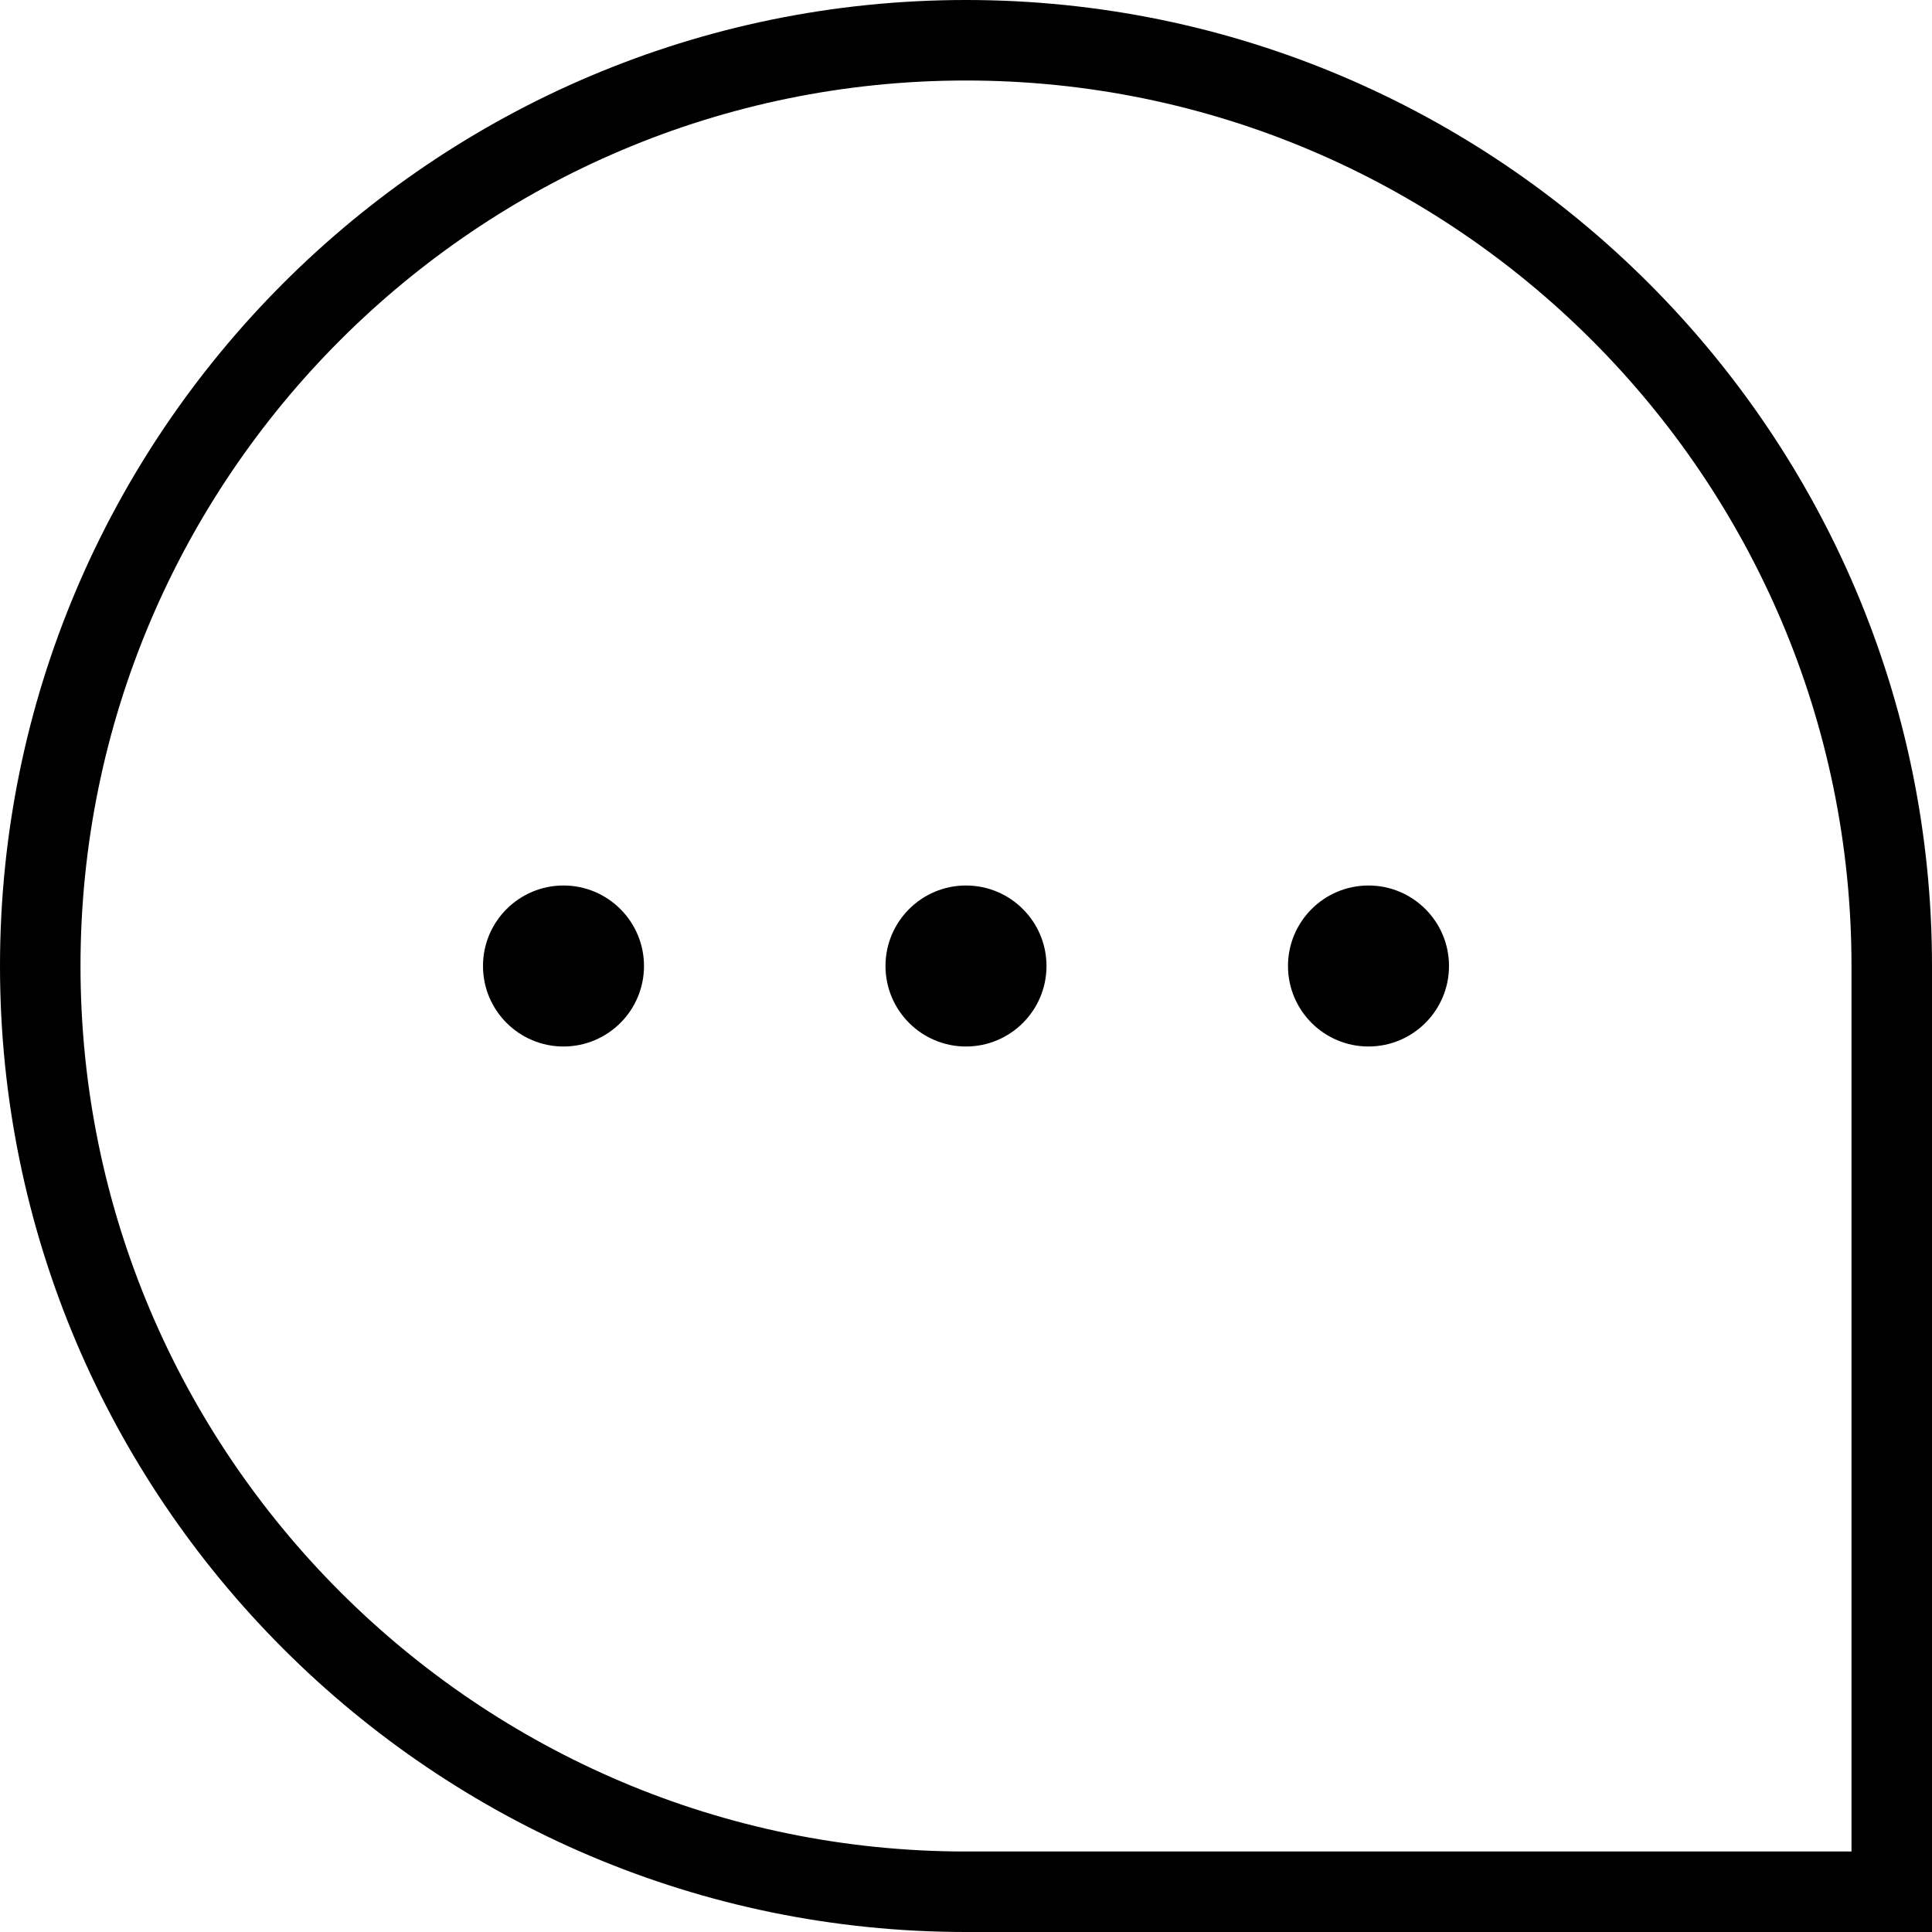 <?xml version="1.0" encoding="UTF-8"?>
<svg xmlns="http://www.w3.org/2000/svg" id="Layer_1" data-name="Layer 1" viewBox="0 0 24 24" width="512" height="512"><path d="m12,0C5.383,0,0,5.383,0,12s5.383,12,12,12h12v-12C24,5.383,18.617,0,12,0Zm11,23h-11c-6.065,0-11-4.935-11-11S5.935,1,12,1s11,4.935,11,11v11Zm-10-11c0,.552-.448,1-1,1s-1-.448-1-1,.448-1,1-1,1,.448,1,1Zm5,0c0,.552-.448,1-1,1s-1-.448-1-1,.448-1,1-1,1,.448,1,1Zm-10,0c0,.552-.448,1-1,1s-1-.448-1-1,.448-1,1-1,1,.448,1,1Z"/></svg>
